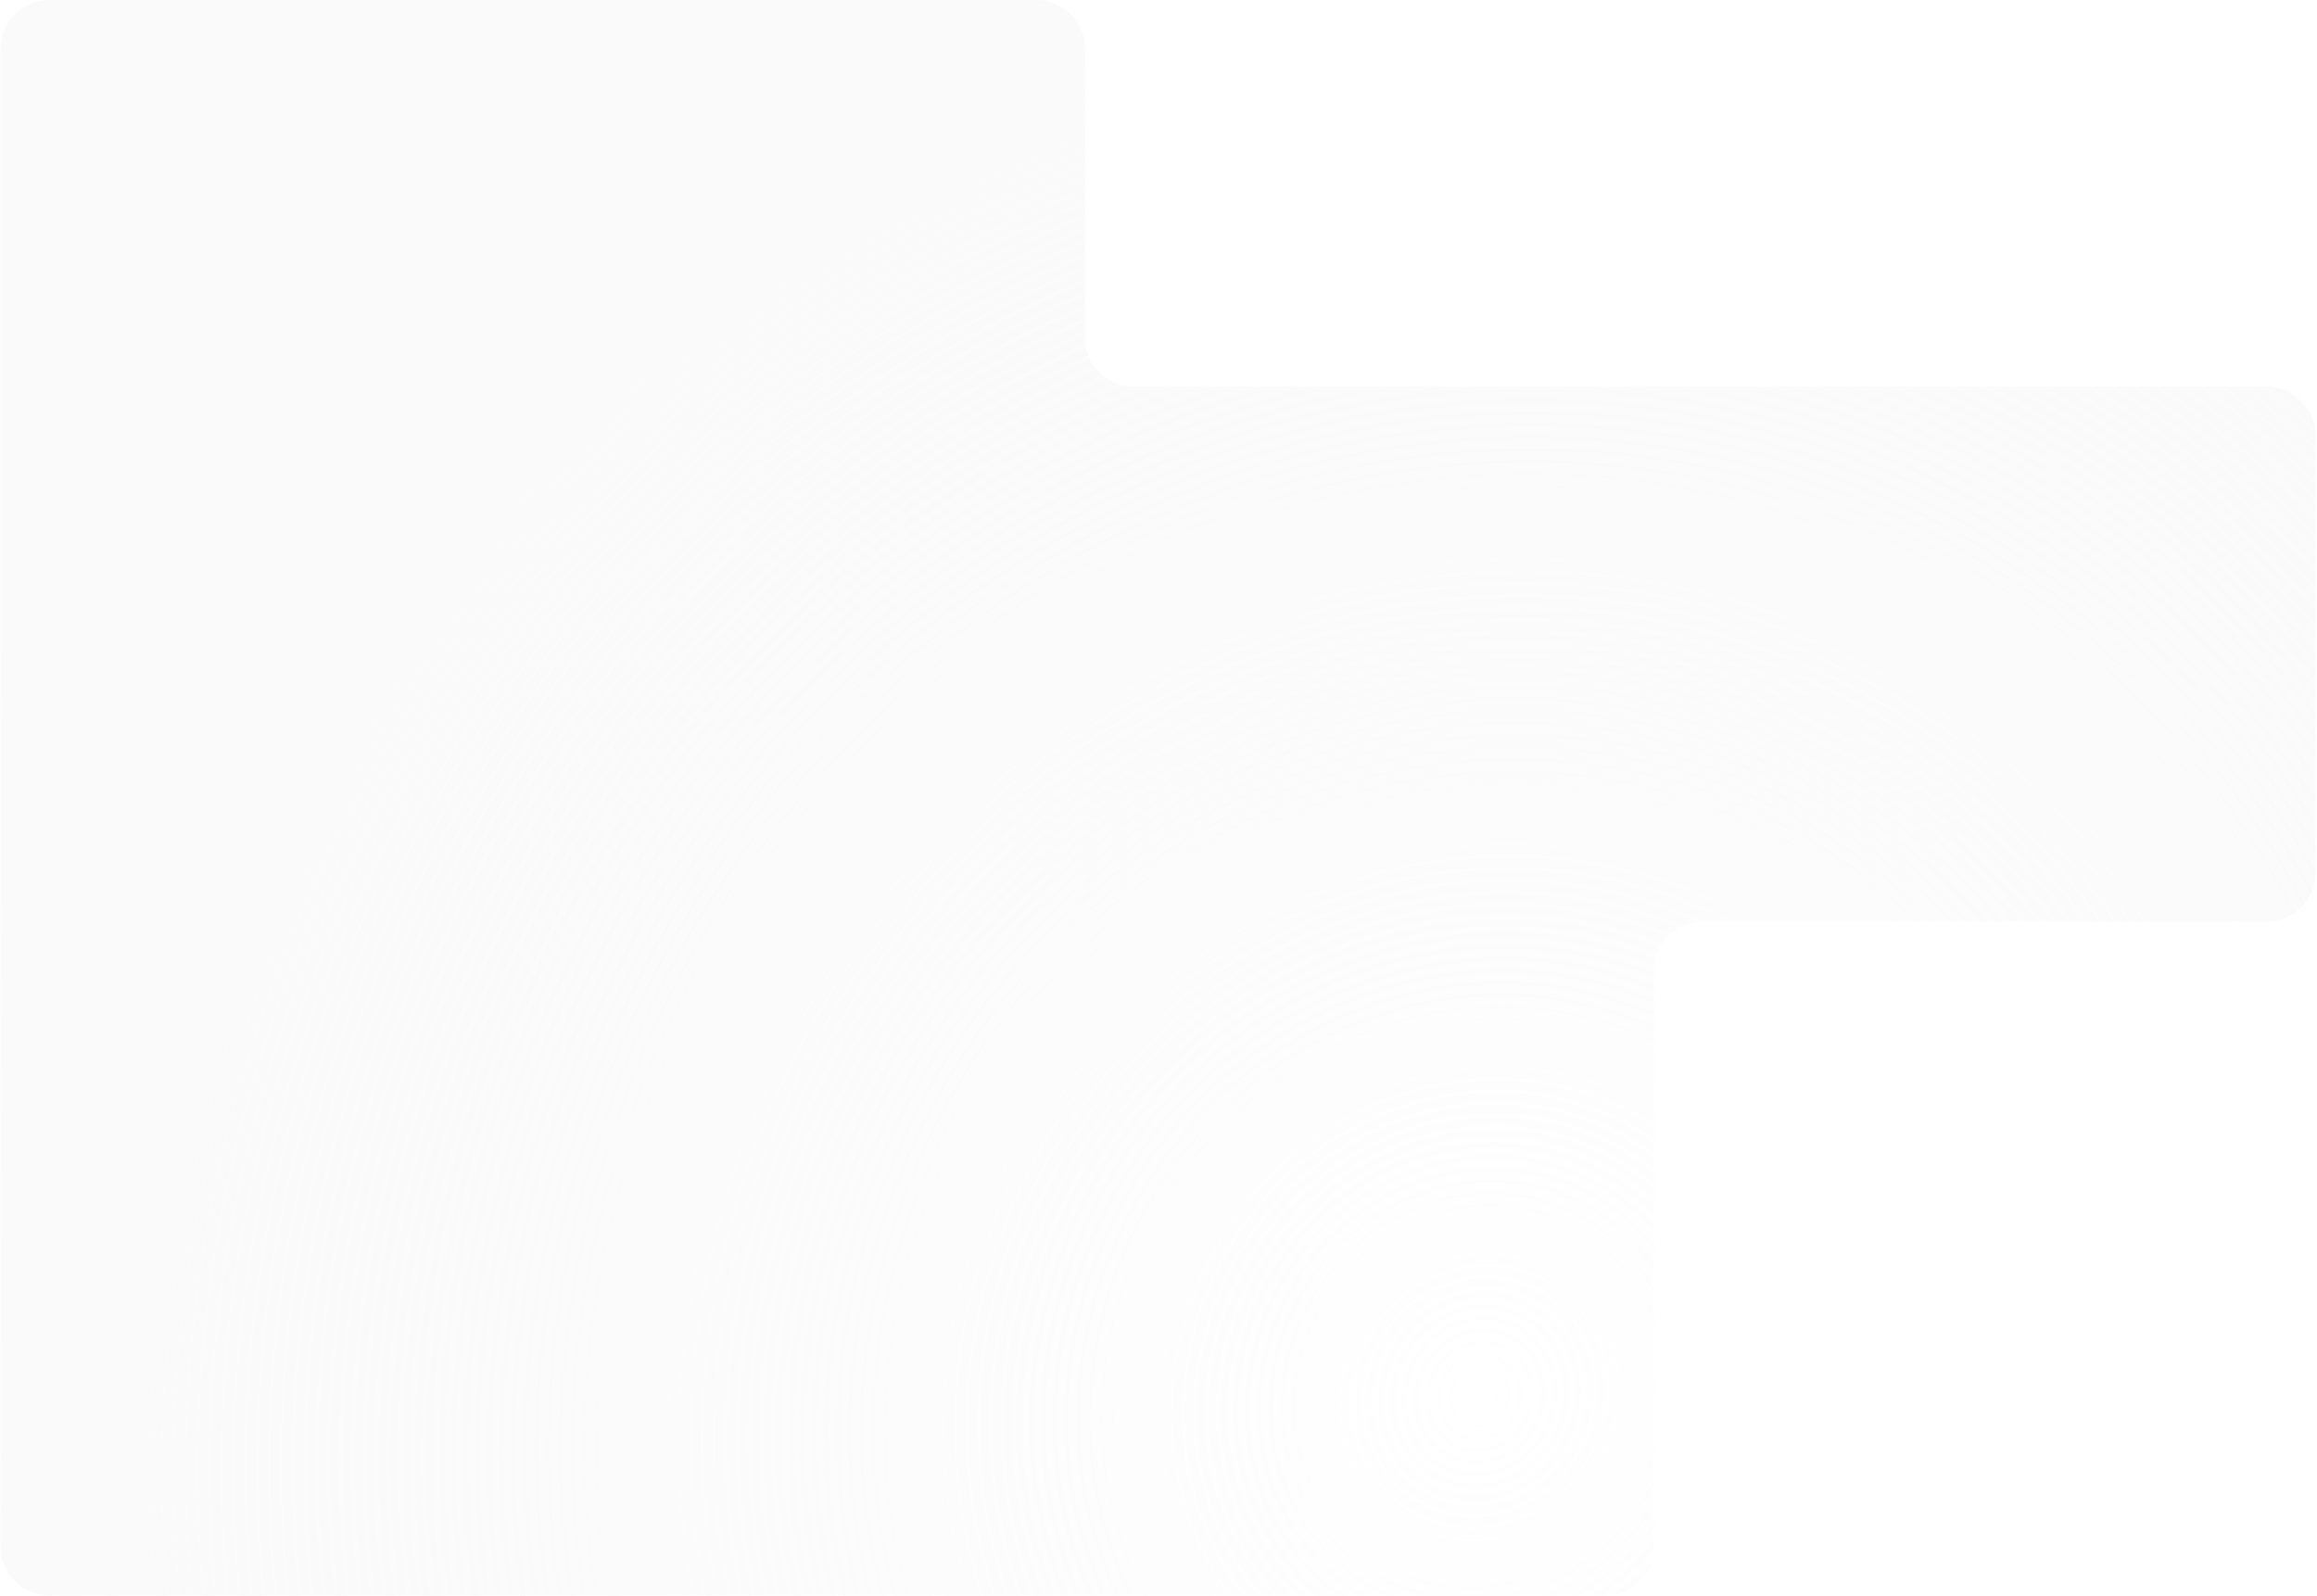 <?xml version="1.0" encoding="UTF-8"?> <svg xmlns="http://www.w3.org/2000/svg" width="794" height="547" viewBox="0 0 794 547" fill="none"> <g filter="url(#filter0_b_3422_3747)"> <path fill-rule="evenodd" clip-rule="evenodd" d="M371.833 16.667C371.833 7.462 364.372 0 355.167 0H16.833C7.629 0 0.167 7.462 0.167 16.667L0.167 132.5V275.833V315.833V530C0.167 539.205 7.629 546.667 16.833 546.667H550.167C559.371 546.667 566.833 539.205 566.833 530V332.5C566.833 323.295 574.295 315.833 583.5 315.833H776.833C786.038 315.833 793.5 308.371 793.5 299.167V149.167C793.5 139.962 786.038 132.5 776.833 132.5H388.5C379.295 132.5 371.833 125.038 371.833 115.833V16.667Z" fill="url(#paint0_radial_3422_3747)"></path> </g> <defs> <filter id="filter0_b_3422_3747" x="-49.833" y="-50" width="893.333" height="646.667" filterUnits="userSpaceOnUse" color-interpolation-filters="sRGB"> <feFlood flood-opacity="0" result="BackgroundImageFix"></feFlood> <feGaussianBlur in="BackgroundImageFix" stdDeviation="25"></feGaussianBlur> <feComposite in2="SourceAlpha" operator="in" result="effect1_backgroundBlur_3422_3747"></feComposite> <feBlend mode="normal" in="SourceGraphic" in2="effect1_backgroundBlur_3422_3747" result="shape"></feBlend> </filter> <radialGradient id="paint0_radial_3422_3747" cx="0" cy="0" r="1" gradientUnits="userSpaceOnUse" gradientTransform="translate(509.179 477.668) rotate(-145.035) scale(571.833 605.836)"> <stop stop-color="white"></stop> <stop offset="1" stop-color="#F4F4F4" stop-opacity="0.45"></stop> </radialGradient> </defs> </svg> 